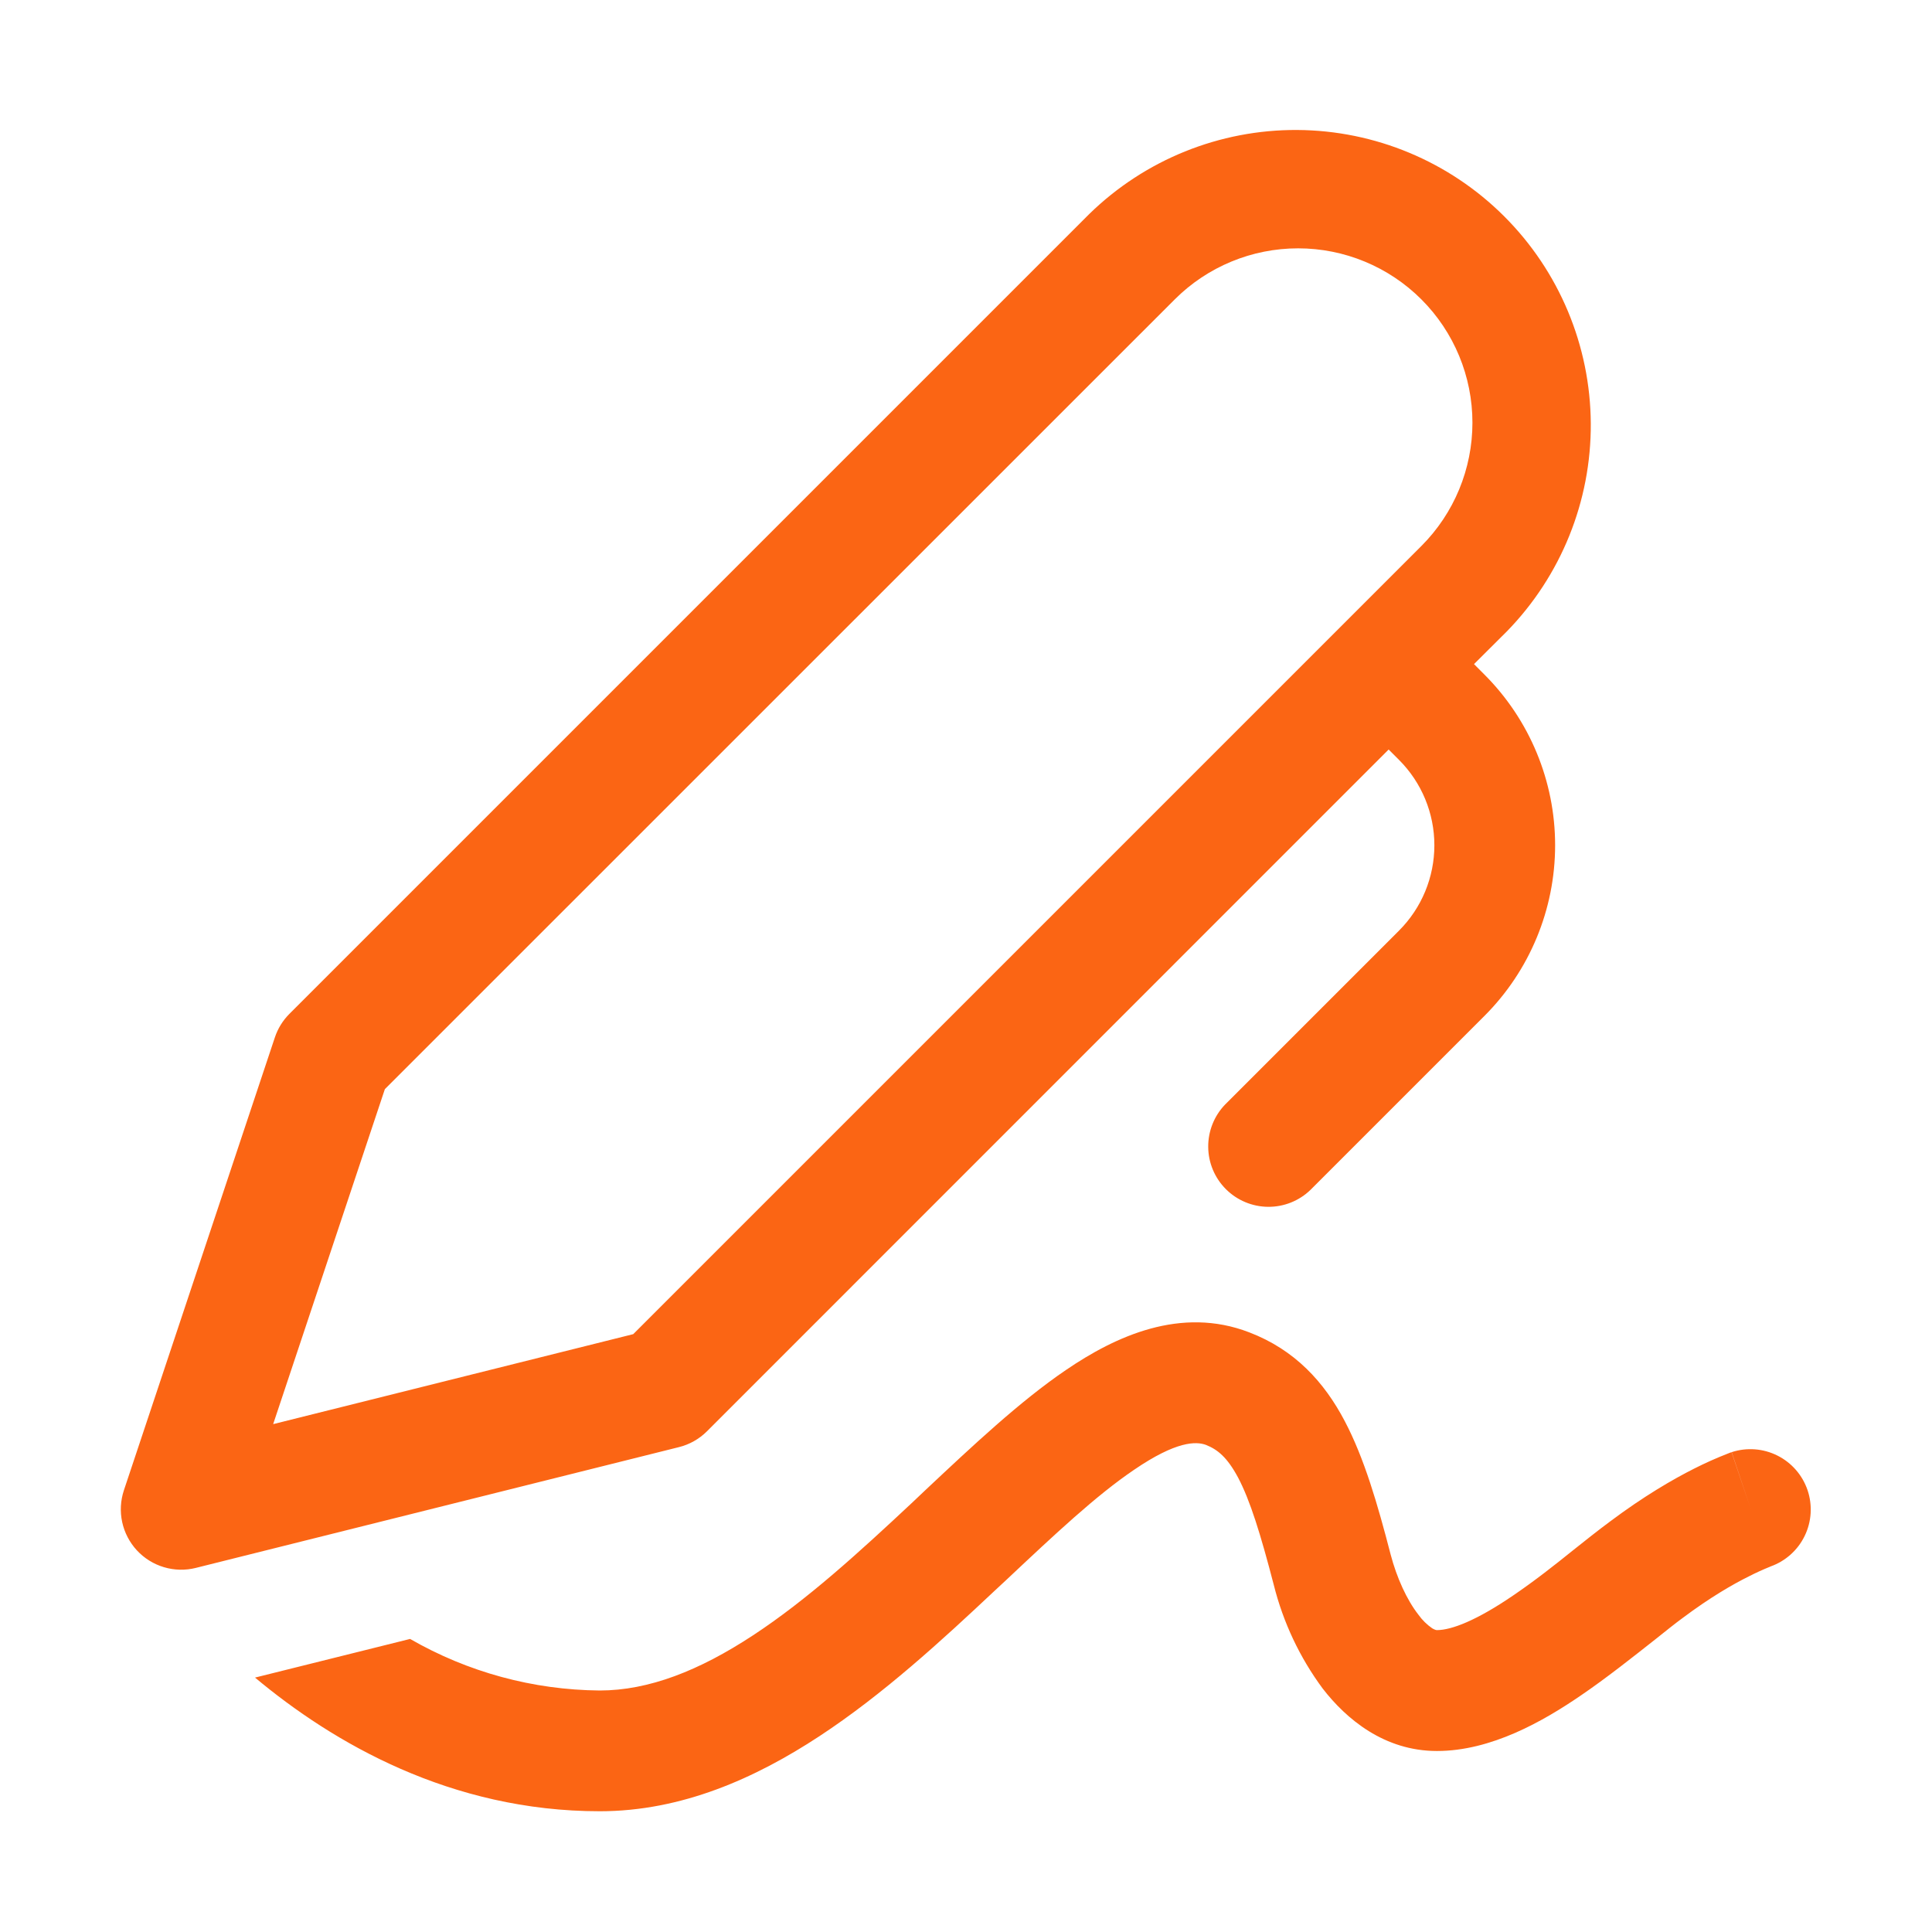 <svg width="54" height="54" viewBox="0 0 54 54" fill="none" xmlns="http://www.w3.org/2000/svg">
<path d="M30.446 5.981C32 4.464 34.089 3.62 36.26 3.633C38.431 3.646 40.51 4.514 42.045 6.049C43.581 7.584 44.45 9.662 44.463 11.834C44.476 14.005 43.633 16.094 42.117 17.648L41.199 18.562L41.489 18.853C42.755 20.119 43.466 21.835 43.466 23.625C43.466 25.415 42.755 27.131 41.489 28.397L36.629 33.257C36.311 33.565 35.885 33.735 35.442 33.731C35 33.727 34.577 33.55 34.264 33.237C33.951 32.924 33.773 32.501 33.77 32.058C33.766 31.616 33.936 31.189 34.243 30.871L39.103 26.011C39.736 25.378 40.091 24.52 40.091 23.625C40.091 22.73 39.736 21.872 39.103 21.239L38.813 20.949L19.758 40.007C19.541 40.223 19.269 40.376 18.971 40.449L5.471 43.824C5.178 43.897 4.871 43.89 4.581 43.803C4.292 43.717 4.031 43.554 3.826 43.333C3.621 43.111 3.479 42.838 3.415 42.543C3.351 42.248 3.368 41.941 3.463 41.654L7.682 28.998C7.764 28.75 7.903 28.525 8.087 28.34L30.446 5.981ZM39.727 8.367C38.813 7.454 37.574 6.941 36.282 6.941C34.989 6.941 33.75 7.454 32.836 8.367L10.757 30.442L7.635 39.805L17.699 37.29L39.727 15.262C40.642 14.347 41.155 13.107 41.155 11.814C41.155 10.521 40.642 9.281 39.727 8.367ZM16.764 50.625C12.596 50.625 9.312 48.715 7.128 46.889L11.462 45.809C13.075 46.738 14.9 47.234 16.761 47.25C18.131 47.25 19.542 46.697 21.047 45.708C22.555 44.719 24.01 43.389 25.482 42.012L25.863 41.651C27.162 40.432 28.509 39.163 29.798 38.289C31.175 37.351 33.005 36.501 34.918 37.24C36.187 37.726 37.011 38.623 37.588 39.724C38.131 40.757 38.506 42.046 38.87 43.453C39.039 44.094 39.319 44.715 39.647 45.134C39.752 45.281 39.882 45.409 40.031 45.512C40.116 45.562 40.153 45.562 40.163 45.562C40.575 45.562 41.28 45.286 42.289 44.597C42.913 44.172 43.45 43.747 43.983 43.318C44.314 43.055 44.648 42.788 45.003 42.525C45.944 41.82 46.758 41.347 47.355 41.047C47.661 40.892 47.974 40.752 48.293 40.628L48.361 40.601L48.384 40.594L48.395 40.591H48.398L48.938 42.188L48.401 40.588C48.824 40.45 49.283 40.485 49.68 40.684C50.077 40.883 50.379 41.23 50.522 41.651C50.664 42.071 50.635 42.531 50.441 42.93C50.247 43.33 49.903 43.636 49.485 43.784L49.471 43.791C49.27 43.872 49.073 43.962 48.88 44.061C48.442 44.277 47.797 44.648 47.024 45.228C46.825 45.373 46.569 45.579 46.272 45.816C45.661 46.298 44.891 46.909 44.186 47.388C43.14 48.104 41.685 48.941 40.163 48.941C38.691 48.941 37.628 48.047 36.97 47.196C36.329 46.33 35.865 45.346 35.603 44.3C35.232 42.873 34.942 41.938 34.604 41.297C34.3 40.73 34.031 40.514 33.706 40.385C33.43 40.284 32.88 40.274 31.698 41.081C30.642 41.796 29.488 42.879 28.128 44.158L27.79 44.472C26.335 45.839 24.685 47.358 22.9 48.529C21.111 49.704 19.052 50.625 16.764 50.625Z" fill="#FB6514"/>
</svg>
